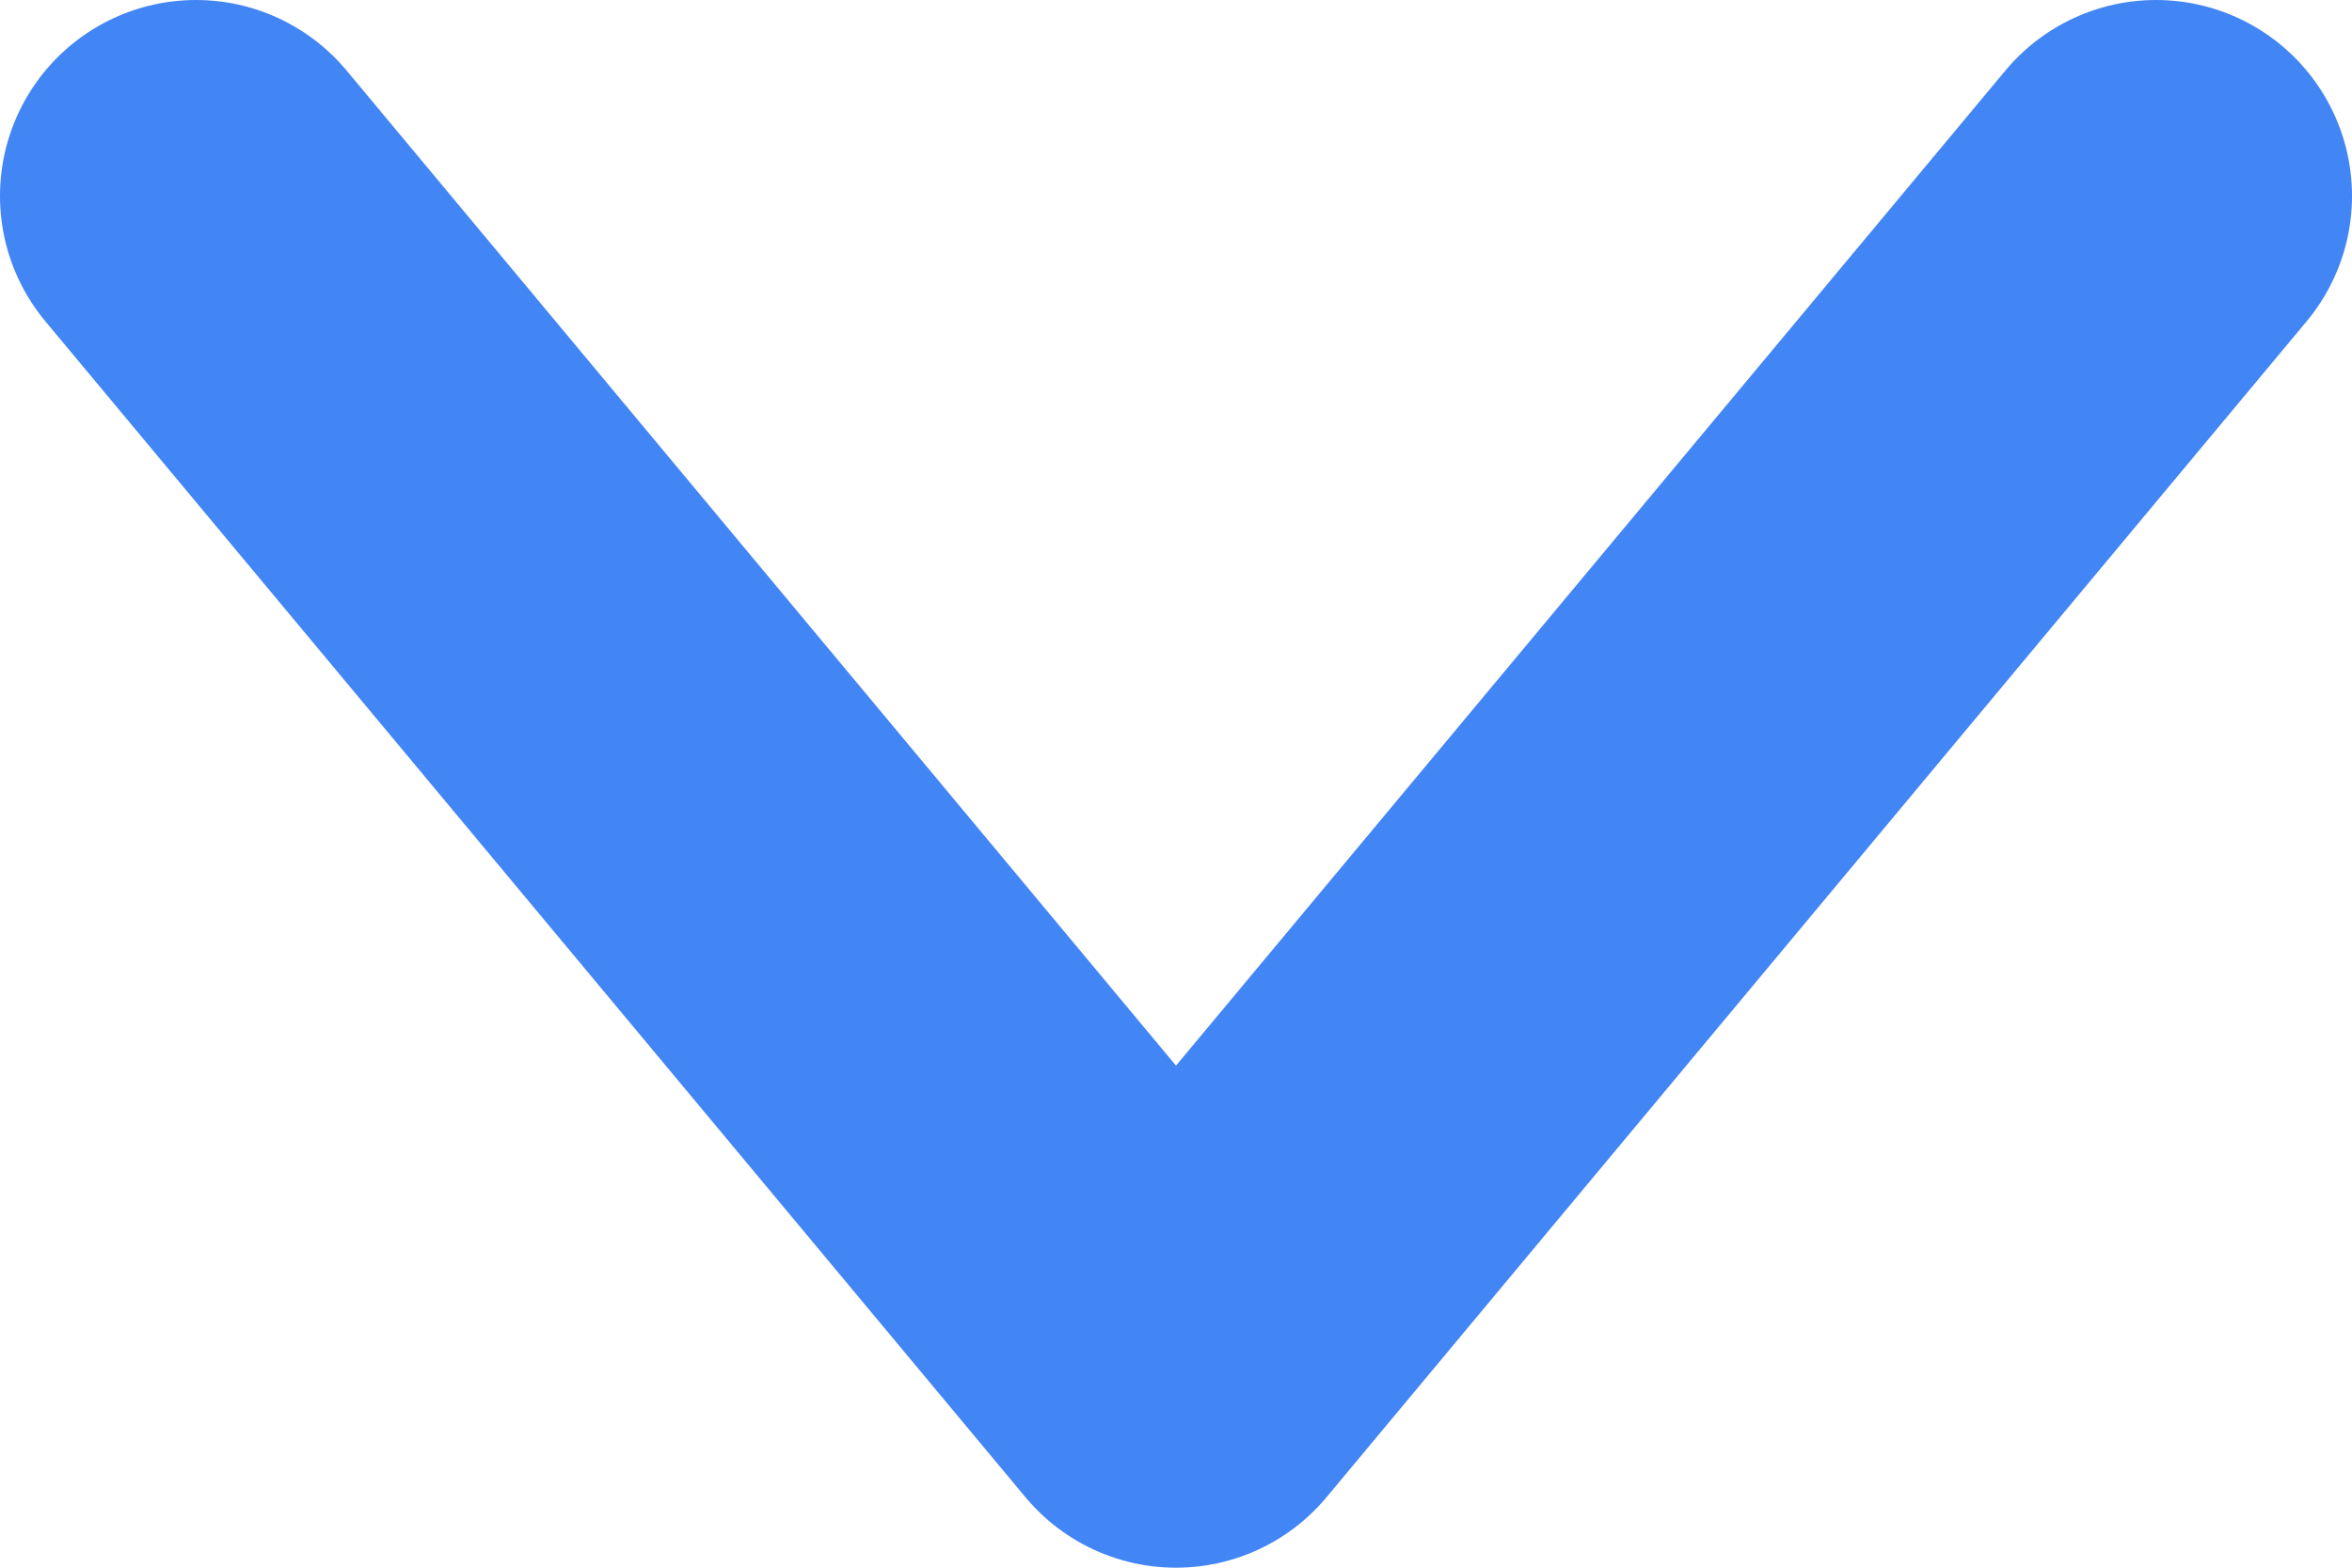 <svg width="12" height="8" viewBox="0 0 12 8" fill="none" xmlns="http://www.w3.org/2000/svg">
<path d="M1 1L6 7L11 1" stroke="#4285F4" stroke-width="2" stroke-linecap="round" stroke-linejoin="round"/>
</svg>
